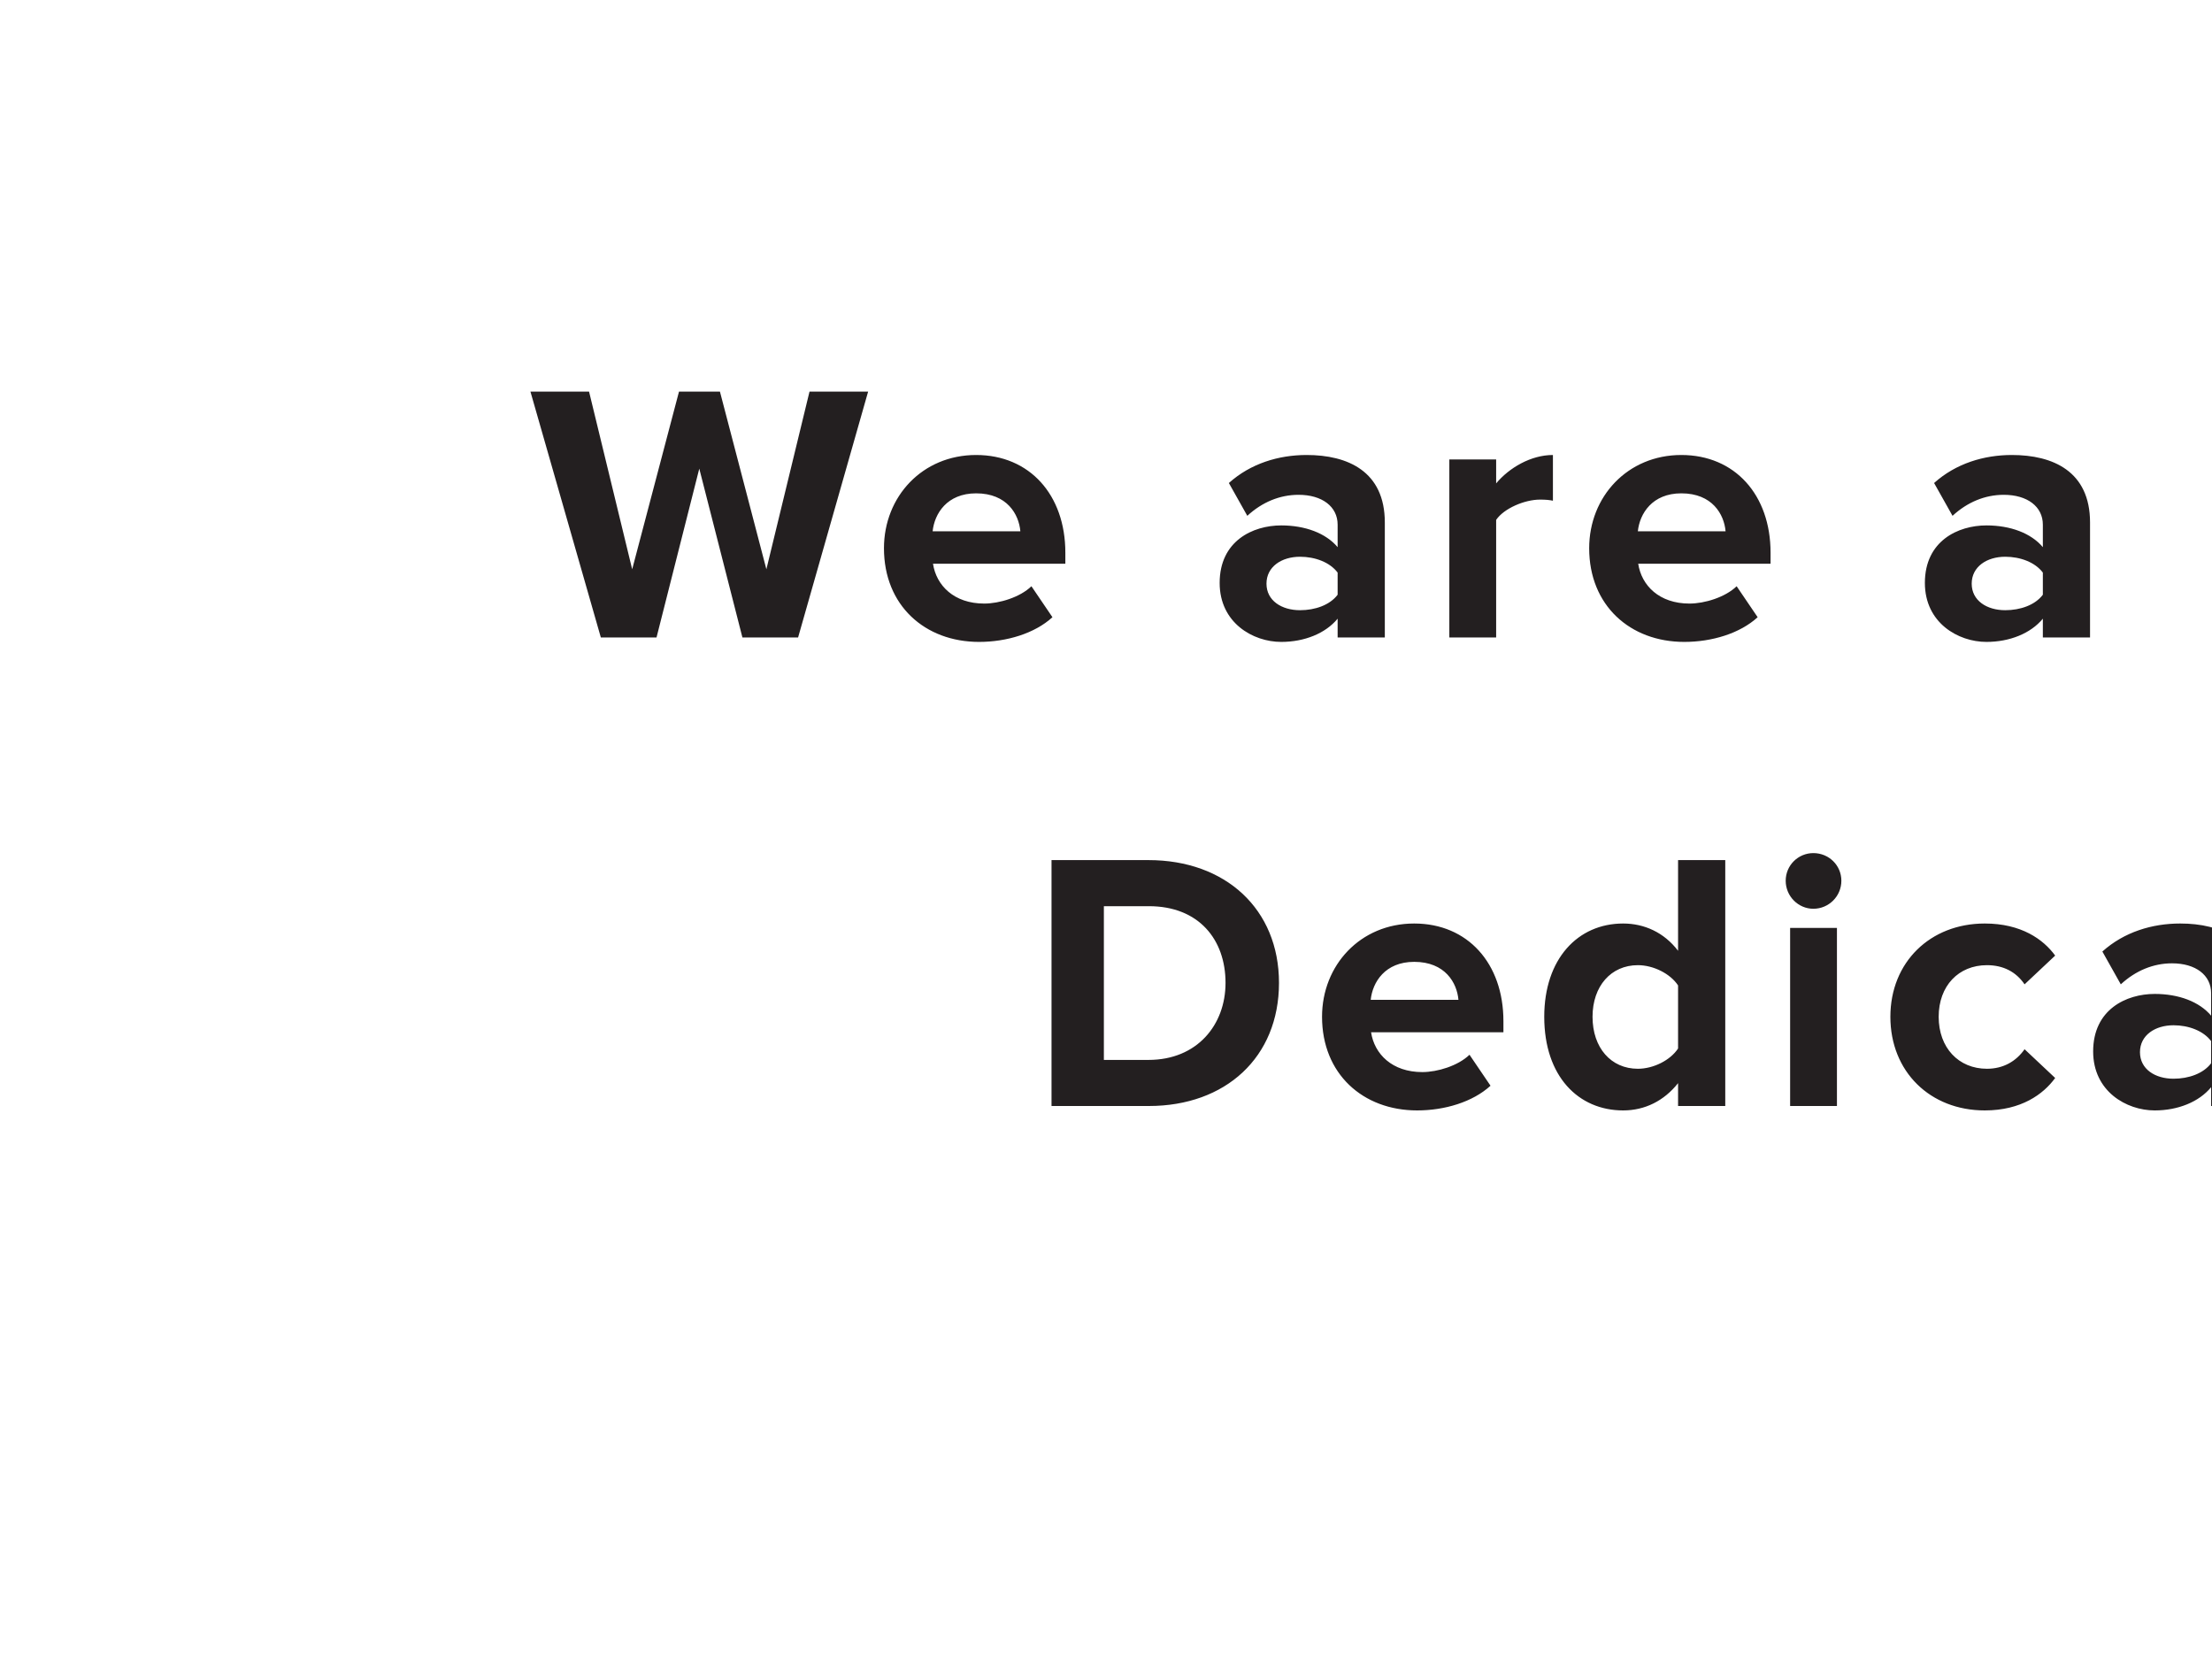 <svg width="288" height="216" viewBox="0 0 288 216" fill="none" xmlns="http://www.w3.org/2000/svg">
<rect width="288" height="216" fill="#474545"/>
<rect x="-288" width="1440" height="216" fill="white"/>
<path d="M103.91 83H96.662L91.046 61.016L85.478 83H78.23L69.062 50.984H76.694L82.31 74.12L88.406 50.984H93.734L99.782 74.12L105.398 50.984H113.03L103.91 83ZM127.475 83.576C120.419 83.576 115.091 78.824 115.091 71.384C115.091 64.664 120.083 59.24 127.091 59.24C134.051 59.24 138.707 64.424 138.707 71.96V73.4H121.475C121.907 76.232 124.211 78.584 128.147 78.584C130.115 78.584 132.803 77.768 134.291 76.328L137.027 80.36C134.723 82.472 131.075 83.576 127.475 83.576ZM132.851 69.176C132.659 66.968 131.123 64.232 127.091 64.232C123.299 64.232 121.667 66.872 121.427 69.176H132.851ZM180.302 83H174.158V80.552C172.574 82.472 169.838 83.576 166.814 83.576C163.118 83.576 158.798 81.08 158.798 75.896C158.798 70.424 163.118 68.408 166.814 68.408C169.934 68.408 172.622 69.416 174.158 71.24V68.312C174.158 65.96 172.142 64.424 169.07 64.424C166.622 64.424 164.318 65.384 162.398 67.16L159.998 62.888C162.83 60.344 166.478 59.24 170.126 59.24C175.454 59.24 180.302 61.352 180.302 68.024V83ZM169.262 79.448C171.23 79.448 173.15 78.776 174.158 77.432V74.552C173.15 73.208 171.23 72.488 169.262 72.488C166.862 72.488 164.894 73.784 164.894 75.992C164.894 78.2 166.862 79.448 169.262 79.448ZM194.797 83H188.701V59.816H194.797V62.936C196.477 60.92 199.309 59.24 202.189 59.24V65.192C201.757 65.096 201.229 65.048 200.509 65.048C198.493 65.048 195.805 66.2 194.797 67.688V83ZM219.293 83.576C212.237 83.576 206.909 78.824 206.909 71.384C206.909 64.664 211.901 59.24 218.909 59.24C225.869 59.24 230.525 64.424 230.525 71.96V73.4H213.293C213.725 76.232 216.029 78.584 219.965 78.584C221.933 78.584 224.621 77.768 226.109 76.328L228.845 80.36C226.541 82.472 222.893 83.576 219.293 83.576ZM224.669 69.176C224.477 66.968 222.941 64.232 218.909 64.232C215.117 64.232 213.485 66.872 213.245 69.176H224.669ZM272.121 83H265.977V80.552C264.393 82.472 261.657 83.576 258.633 83.576C254.937 83.576 250.617 81.08 250.617 75.896C250.617 70.424 254.937 68.408 258.633 68.408C261.753 68.408 264.441 69.416 265.977 71.24V68.312C265.977 65.96 263.961 64.424 260.889 64.424C258.441 64.424 256.137 65.384 254.217 67.16L251.817 62.888C254.649 60.344 258.297 59.24 261.945 59.24C267.273 59.24 272.121 61.352 272.121 68.024V83ZM261.081 79.448C263.049 79.448 264.969 78.776 265.977 77.432V74.552C264.969 73.208 263.049 72.488 261.081 72.488C258.681 72.488 256.713 73.784 256.713 75.992C256.713 78.2 258.681 79.448 261.081 79.448ZM317.039 83H310.895V68.984C310.895 65.768 309.215 64.664 306.623 64.664C304.223 64.664 302.399 66.008 301.343 67.352V83H295.247V59.816H301.343V62.792C302.831 61.064 305.711 59.24 309.455 59.24C314.591 59.24 317.039 62.12 317.039 66.632V83ZM328.468 57.32C326.5 57.32 324.868 55.688 324.868 53.672C324.868 51.656 326.5 50.072 328.468 50.072C330.484 50.072 332.116 51.656 332.116 53.672C332.116 55.688 330.484 57.32 328.468 57.32ZM331.54 83H325.444V59.816H331.54V83ZM350.785 83.576C343.681 83.576 338.497 78.536 338.497 71.384C338.497 64.28 343.681 59.24 350.785 59.24C355.537 59.24 358.417 61.304 359.953 63.416L355.969 67.16C354.865 65.528 353.185 64.664 351.073 64.664C347.377 64.664 344.785 67.352 344.785 71.384C344.785 75.416 347.377 78.152 351.073 78.152C353.185 78.152 354.865 77.192 355.969 75.608L359.953 79.352C358.417 81.464 355.537 83.576 350.785 83.576ZM377.234 83.576C370.178 83.576 364.85 78.824 364.85 71.384C364.85 64.664 369.842 59.24 376.85 59.24C383.81 59.24 388.466 64.424 388.466 71.96V73.4H371.234C371.666 76.232 373.97 78.584 377.906 78.584C379.874 78.584 382.562 77.768 384.05 76.328L386.786 80.36C384.482 82.472 380.834 83.576 377.234 83.576ZM382.61 69.176C382.418 66.968 380.882 64.232 376.85 64.232C373.058 64.232 371.426 66.872 371.186 69.176H382.61ZM432.077 83H425.933V80.024C424.109 82.328 421.613 83.576 418.781 83.576C412.973 83.576 408.509 79.16 408.509 71.384C408.509 63.848 412.877 59.24 418.781 59.24C421.517 59.24 424.109 60.392 425.933 62.792V50.984H432.077V83ZM420.701 78.152C422.717 78.152 424.925 77.048 425.933 75.512V67.304C424.925 65.768 422.717 64.664 420.701 64.664C417.197 64.664 414.797 67.4 414.797 71.384C414.797 75.416 417.197 78.152 420.701 78.152ZM451.418 83.576C444.362 83.576 439.034 78.824 439.034 71.384C439.034 64.664 444.026 59.24 451.034 59.24C457.994 59.24 462.65 64.424 462.65 71.96V73.4H445.418C445.85 76.232 448.154 78.584 452.09 78.584C454.058 78.584 456.746 77.768 458.234 76.328L460.97 80.36C458.666 82.472 455.018 83.576 451.418 83.576ZM456.794 69.176C456.602 66.968 455.066 64.232 451.034 64.232C447.242 64.232 445.61 66.872 445.37 69.176H456.794ZM477.806 83.576C473.774 83.576 469.886 82.232 467.438 79.976L470.078 75.56C471.806 77.192 475.214 78.776 478.094 78.776C480.734 78.776 481.982 77.768 481.982 76.328C481.982 72.536 468.254 75.656 468.254 66.536C468.254 62.648 471.614 59.24 477.758 59.24C481.646 59.24 484.766 60.584 487.07 62.408L484.622 66.728C483.23 65.288 480.59 64.04 477.758 64.04C475.55 64.04 474.11 65 474.11 66.296C474.11 69.704 487.886 66.824 487.886 76.184C487.886 80.456 484.238 83.576 477.806 83.576ZM497.753 57.32C495.785 57.32 494.153 55.688 494.153 53.672C494.153 51.656 495.785 50.072 497.753 50.072C499.769 50.072 501.401 51.656 501.401 53.672C501.401 55.688 499.769 57.32 497.753 57.32ZM500.825 83H494.729V59.816H500.825V83ZM518.773 92.408C514.837 92.408 511.717 91.496 508.789 88.952L511.525 84.584C513.397 86.6 515.893 87.416 518.773 87.416C521.701 87.416 525.205 86.168 525.205 81.464V79.208C523.381 81.512 520.885 82.808 518.005 82.808C512.245 82.808 507.781 78.776 507.781 71.048C507.781 63.464 512.149 59.24 518.005 59.24C520.789 59.24 523.333 60.392 525.205 62.792V59.816H531.301V81.464C531.301 90.248 524.485 92.408 518.773 92.408ZM519.973 77.432C521.941 77.432 524.149 76.28 525.205 74.792V67.256C524.149 65.768 521.941 64.664 519.973 64.664C516.469 64.664 514.069 67.064 514.069 71.048C514.069 75.032 516.469 77.432 519.973 77.432ZM561.539 83H555.395V68.984C555.395 65.768 553.715 64.664 551.123 64.664C548.723 64.664 546.899 66.008 545.843 67.352V83H539.747V59.816H545.843V62.792C547.331 61.064 550.211 59.24 553.955 59.24C559.091 59.24 561.539 62.12 561.539 66.632V83ZM595.472 83.576C588.368 83.576 583.184 78.536 583.184 71.384C583.184 64.28 588.368 59.24 595.472 59.24C600.224 59.24 603.104 61.304 604.64 63.416L600.656 67.16C599.552 65.528 597.872 64.664 595.76 64.664C592.064 64.664 589.472 67.352 589.472 71.384C589.472 75.416 592.064 78.152 595.76 78.152C597.872 78.152 599.552 77.192 600.656 75.608L604.64 79.352C603.104 81.464 600.224 83.576 595.472 83.576ZM621.778 83.576C614.146 83.576 609.538 77.96 609.538 71.384C609.538 64.808 614.146 59.24 621.778 59.24C629.458 59.24 634.066 64.808 634.066 71.384C634.066 77.96 629.458 83.576 621.778 83.576ZM621.778 78.152C625.618 78.152 627.73 75.032 627.73 71.384C627.73 67.784 625.618 64.664 621.778 64.664C617.986 64.664 615.874 67.784 615.874 71.384C615.874 75.032 617.986 78.152 621.778 78.152ZM675.931 83H669.787V68.36C669.787 66.2 668.827 64.664 666.331 64.664C664.171 64.664 662.395 66.104 661.531 67.352V83H655.387V68.36C655.387 66.2 654.427 64.664 651.931 64.664C649.819 64.664 648.043 66.104 647.131 67.352V83H641.035V59.816H647.131V62.792C648.139 61.448 651.163 59.24 654.715 59.24C658.123 59.24 660.331 60.824 661.147 63.416C662.491 61.352 665.563 59.24 669.115 59.24C673.387 59.24 675.931 61.496 675.931 66.248V83ZM697.605 83.576C694.869 83.576 692.373 82.424 690.453 80.024V91.832H684.357V59.816H690.453V62.744C692.229 60.488 694.773 59.24 697.605 59.24C703.557 59.24 707.877 63.656 707.877 71.384C707.877 79.112 703.557 83.576 697.605 83.576ZM695.685 78.152C699.189 78.152 701.589 75.416 701.589 71.384C701.589 67.4 699.189 64.664 695.685 64.664C693.717 64.664 691.509 65.768 690.453 67.304V75.464C691.461 76.952 693.717 78.152 695.685 78.152ZM734.805 83H728.661V80.552C727.077 82.472 724.341 83.576 721.317 83.576C717.621 83.576 713.301 81.08 713.301 75.896C713.301 70.424 717.621 68.408 721.317 68.408C724.437 68.408 727.125 69.416 728.661 71.24V68.312C728.661 65.96 726.645 64.424 723.573 64.424C721.125 64.424 718.821 65.384 716.901 67.16L714.501 62.888C717.333 60.344 720.981 59.24 724.629 59.24C729.957 59.24 734.805 61.352 734.805 68.024V83ZM723.765 79.448C725.733 79.448 727.653 78.776 728.661 77.432V74.552C727.653 73.208 725.733 72.488 723.765 72.488C721.365 72.488 719.397 73.784 719.397 75.992C719.397 78.2 721.365 79.448 723.765 79.448ZM764.996 83H758.852V68.984C758.852 65.768 757.172 64.664 754.58 64.664C752.18 64.664 750.356 66.008 749.3 67.352V83H743.204V59.816H749.3V62.792C750.788 61.064 753.668 59.24 757.412 59.24C762.548 59.24 764.996 62.12 764.996 66.632V83ZM772.633 92.024L773.497 86.6C774.025 86.84 774.841 86.984 775.417 86.984C777.001 86.984 778.057 86.552 778.633 85.304L779.497 83.288L770.089 59.816H776.617L782.665 75.944L788.761 59.816H795.289L784.393 86.792C782.665 91.16 779.593 92.312 775.609 92.408C774.937 92.408 773.353 92.264 772.633 92.024Z" fill="#231F20"/>
<path d="M149.579 144H136.907V111.984H149.531C159.563 111.984 166.523 118.368 166.523 127.968C166.523 137.664 159.563 144 149.579 144ZM149.531 138C155.867 138 159.563 133.44 159.563 127.968C159.563 122.352 156.107 117.984 149.579 117.984H143.723V138H149.531ZM184.512 144.576C177.456 144.576 172.128 139.824 172.128 132.384C172.128 125.664 177.12 120.24 184.128 120.24C191.088 120.24 195.744 125.424 195.744 132.96V134.4H178.512C178.944 137.232 181.248 139.584 185.184 139.584C187.152 139.584 189.84 138.768 191.328 137.328L194.064 141.36C191.76 143.472 188.112 144.576 184.512 144.576ZM189.888 130.176C189.696 127.968 188.16 125.232 184.128 125.232C180.336 125.232 178.704 127.872 178.464 130.176H189.888ZM224.627 144H218.483V141.024C216.659 143.328 214.163 144.576 211.331 144.576C205.523 144.576 201.059 140.16 201.059 132.384C201.059 124.848 205.427 120.24 211.331 120.24C214.067 120.24 216.659 121.392 218.483 123.792V111.984H224.627V144ZM213.251 139.152C215.267 139.152 217.475 138.048 218.483 136.512V128.304C217.475 126.768 215.267 125.664 213.251 125.664C209.747 125.664 207.347 128.4 207.347 132.384C207.347 136.416 209.747 139.152 213.251 139.152ZM236.096 118.32C234.128 118.32 232.496 116.688 232.496 114.672C232.496 112.656 234.128 111.072 236.096 111.072C238.112 111.072 239.744 112.656 239.744 114.672C239.744 116.688 238.112 118.32 236.096 118.32ZM239.168 144H233.072V120.816H239.168V144ZM258.413 144.576C251.309 144.576 246.125 139.536 246.125 132.384C246.125 125.28 251.309 120.24 258.413 120.24C263.165 120.24 266.045 122.304 267.581 124.416L263.597 128.16C262.493 126.528 260.813 125.664 258.701 125.664C255.005 125.664 252.413 128.352 252.413 132.384C252.413 136.416 255.005 139.152 258.701 139.152C260.813 139.152 262.493 138.192 263.597 136.608L267.581 140.352C266.045 142.464 263.165 144.576 258.413 144.576ZM294.03 144H287.886V141.552C286.302 143.472 283.566 144.576 280.542 144.576C276.846 144.576 272.526 142.08 272.526 136.896C272.526 131.424 276.846 129.408 280.542 129.408C283.662 129.408 286.35 130.416 287.886 132.24V129.312C287.886 126.96 285.87 125.424 282.798 125.424C280.35 125.424 278.046 126.384 276.126 128.16L273.726 123.888C276.558 121.344 280.206 120.24 283.854 120.24C289.182 120.24 294.03 122.352 294.03 129.024V144ZM282.99 140.448C284.958 140.448 286.878 139.776 287.886 138.432V135.552C286.878 134.208 284.958 133.488 282.99 133.488C280.59 133.488 278.622 134.784 278.622 136.992C278.622 139.2 280.59 140.448 282.99 140.448ZM310.205 144.576C305.933 144.576 303.677 142.368 303.677 138.192V126.144H299.837V120.816H303.677V114.48H309.773V120.816H314.477V126.144H309.773V136.56C309.773 138.048 310.541 139.152 311.885 139.152C312.797 139.152 313.661 138.816 313.997 138.432L315.293 143.088C314.381 143.904 312.749 144.576 310.205 144.576ZM331.943 144.576C324.887 144.576 319.559 139.824 319.559 132.384C319.559 125.664 324.551 120.24 331.559 120.24C338.519 120.24 343.175 125.424 343.175 132.96V134.4H325.943C326.375 137.232 328.679 139.584 332.615 139.584C334.583 139.584 337.271 138.768 338.759 137.328L341.495 141.36C339.191 143.472 335.543 144.576 331.943 144.576ZM337.319 130.176C337.127 127.968 335.591 125.232 331.559 125.232C327.767 125.232 326.135 127.872 325.895 130.176H337.319ZM372.059 144H365.915V141.024C364.091 143.328 361.595 144.576 358.763 144.576C352.955 144.576 348.491 140.16 348.491 132.384C348.491 124.848 352.859 120.24 358.763 120.24C361.499 120.24 364.091 121.392 365.915 123.792V111.984H372.059V144ZM360.683 139.152C362.699 139.152 364.907 138.048 365.915 136.512V128.304C364.907 126.768 362.699 125.664 360.683 125.664C357.179 125.664 354.779 128.4 354.779 132.384C354.779 136.416 357.179 139.152 360.683 139.152ZM403.008 144.576C398.736 144.576 396.48 142.368 396.48 138.192V126.144H392.64V120.816H396.48V114.48H402.576V120.816H407.28V126.144H402.576V136.56C402.576 138.048 403.344 139.152 404.688 139.152C405.6 139.152 406.464 138.816 406.8 138.432L408.096 143.088C407.184 143.904 405.552 144.576 403.008 144.576ZM424.603 144.576C416.971 144.576 412.363 138.96 412.363 132.384C412.363 125.808 416.971 120.24 424.603 120.24C432.283 120.24 436.891 125.808 436.891 132.384C436.891 138.96 432.283 144.576 424.603 144.576ZM424.603 139.152C428.443 139.152 430.555 136.032 430.555 132.384C430.555 128.784 428.443 125.664 424.603 125.664C420.811 125.664 418.699 128.784 418.699 132.384C418.699 136.032 420.811 139.152 424.603 139.152ZM480.38 144H474.236V129.984C474.236 126.768 472.556 125.664 469.964 125.664C467.564 125.664 465.74 127.008 464.684 128.352V144H458.588V120.816H464.684V123.792C466.172 122.064 469.052 120.24 472.796 120.24C477.932 120.24 480.38 123.12 480.38 127.632V144ZM491.809 118.32C489.841 118.32 488.209 116.688 488.209 114.672C488.209 112.656 489.841 111.072 491.809 111.072C493.825 111.072 495.457 112.656 495.457 114.672C495.457 116.688 493.825 118.32 491.809 118.32ZM494.881 144H488.785V120.816H494.881V144ZM514.126 144.576C507.022 144.576 501.838 139.536 501.838 132.384C501.838 125.28 507.022 120.24 514.126 120.24C518.878 120.24 521.758 122.304 523.294 124.416L519.31 128.16C518.206 126.528 516.526 125.664 514.414 125.664C510.718 125.664 508.126 128.352 508.126 132.384C508.126 136.416 510.718 139.152 514.414 139.152C516.526 139.152 518.206 138.192 519.31 136.608L523.294 140.352C521.758 142.464 518.878 144.576 514.126 144.576ZM540.575 144.576C533.519 144.576 528.191 139.824 528.191 132.384C528.191 125.664 533.183 120.24 540.191 120.24C547.151 120.24 551.807 125.424 551.807 132.96V134.4H534.575C535.007 137.232 537.311 139.584 541.247 139.584C543.215 139.584 545.903 138.768 547.391 137.328L550.127 141.36C547.823 143.472 544.175 144.576 540.575 144.576ZM545.951 130.176C545.759 127.968 544.223 125.232 540.191 125.232C536.399 125.232 534.767 127.872 534.527 130.176H545.951ZM595.418 144H589.274V141.024C587.45 143.328 584.954 144.576 582.122 144.576C576.314 144.576 571.85 140.16 571.85 132.384C571.85 124.848 576.218 120.24 582.122 120.24C584.858 120.24 587.45 121.392 589.274 123.792V111.984H595.418V144ZM584.042 139.152C586.058 139.152 588.266 138.048 589.274 136.512V128.304C588.266 126.768 586.058 125.664 584.042 125.664C580.538 125.664 578.138 128.4 578.138 132.384C578.138 136.416 580.538 139.152 584.042 139.152ZM614.759 144.576C607.703 144.576 602.375 139.824 602.375 132.384C602.375 125.664 607.367 120.24 614.375 120.24C621.335 120.24 625.991 125.424 625.991 132.96V134.4H608.759C609.191 137.232 611.495 139.584 615.431 139.584C617.399 139.584 620.087 138.768 621.575 137.328L624.311 141.36C622.007 143.472 618.359 144.576 614.759 144.576ZM620.135 130.176C619.943 127.968 618.407 125.232 614.375 125.232C610.583 125.232 608.951 127.872 608.711 130.176H620.135ZM641.146 144.576C637.114 144.576 633.226 143.232 630.778 140.976L633.418 136.56C635.146 138.192 638.554 139.776 641.434 139.776C644.074 139.776 645.322 138.768 645.322 137.328C645.322 133.536 631.594 136.656 631.594 127.536C631.594 123.648 634.954 120.24 641.098 120.24C644.986 120.24 648.106 121.584 650.41 123.408L647.962 127.728C646.57 126.288 643.93 125.04 641.098 125.04C638.89 125.04 637.45 126 637.45 127.296C637.45 130.704 651.226 127.824 651.226 137.184C651.226 141.456 647.578 144.576 641.146 144.576ZM661.093 118.32C659.125 118.32 657.493 116.688 657.493 114.672C657.493 112.656 659.125 111.072 661.093 111.072C663.109 111.072 664.741 112.656 664.741 114.672C664.741 116.688 663.109 118.32 661.093 118.32ZM664.165 144H658.069V120.816H664.165V144ZM682.114 153.408C678.178 153.408 675.058 152.496 672.13 149.952L674.866 145.584C676.738 147.6 679.234 148.416 682.114 148.416C685.042 148.416 688.546 147.168 688.546 142.464V140.208C686.722 142.512 684.226 143.808 681.346 143.808C675.586 143.808 671.122 139.776 671.122 132.048C671.122 124.464 675.49 120.24 681.346 120.24C684.13 120.24 686.674 121.392 688.546 123.792V120.816H694.642V142.464C694.642 151.248 687.826 153.408 682.114 153.408ZM683.314 138.432C685.282 138.432 687.49 137.28 688.546 135.792V128.256C687.49 126.768 685.282 125.664 683.314 125.664C679.81 125.664 677.41 128.064 677.41 132.048C677.41 136.032 679.81 138.432 683.314 138.432ZM724.88 144H718.736V129.984C718.736 126.768 717.056 125.664 714.464 125.664C712.064 125.664 710.24 127.008 709.184 128.352V144H703.088V120.816H709.184V123.792C710.672 122.064 713.552 120.24 717.296 120.24C722.432 120.24 724.88 123.12 724.88 127.632V144Z" fill="#231F20"/>
</svg>

